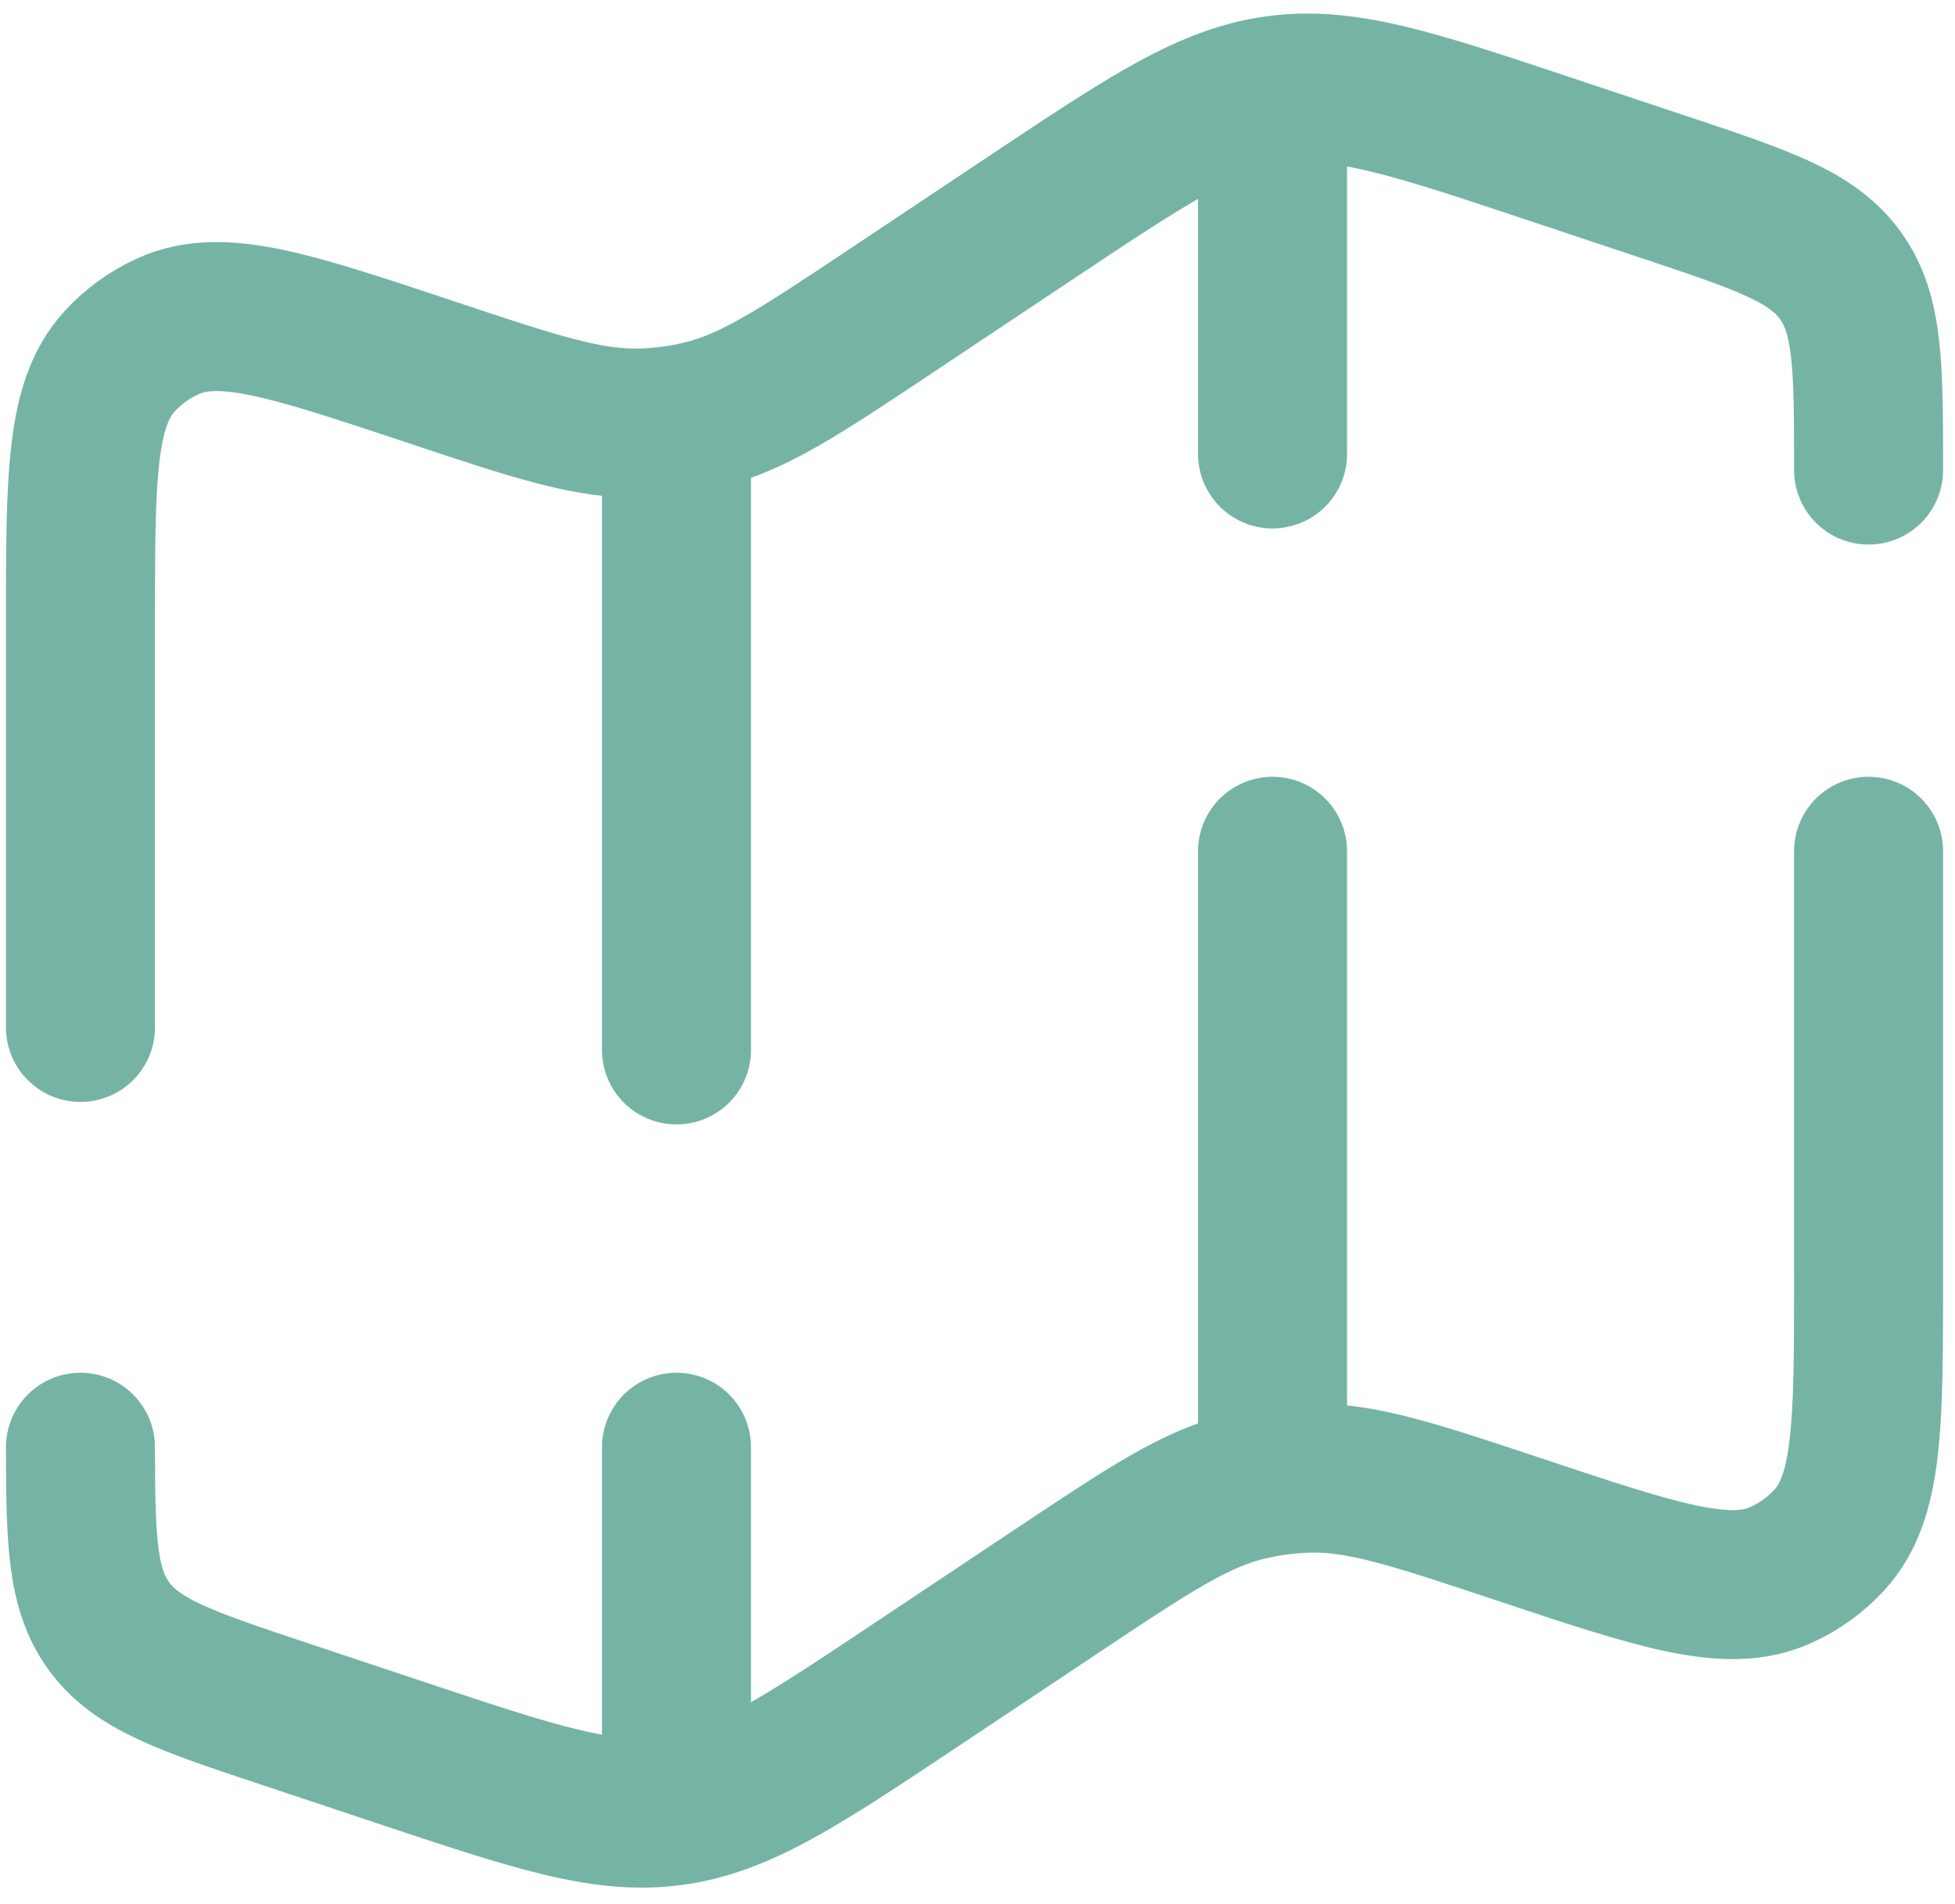 <svg width="656" height="639" viewBox="0 0 656 639" fill="none" xmlns="http://www.w3.org/2000/svg">
<path d="M627 157.743C627 122.957 627 105.564 617.563 92.469C608.123 79.375 591.623 73.875 558.623 62.874L519.797 49.933C474.227 34.743 451.443 27.148 428.503 30.22C405.563 33.292 385.58 46.614 345.61 73.259L299.533 103.979C268.33 124.78 252.73 135.18 235.228 139.317C228.8 140.837 222.238 141.716 215.637 141.941C197.663 142.555 179.875 136.626 144.3 124.767C97.703 109.235 74.404 101.469 56.676 109.355C50.382 112.155 44.735 116.226 40.088 121.312C27 135.636 27 160.195 27 209.313V344.787M627 285.667V428.69C627 477.807 627 502.367 613.913 516.69C609.267 521.777 603.617 525.847 597.323 528.647C579.597 536.533 556.297 528.767 509.7 513.233C474.123 501.377 456.337 495.447 438.363 496.06C431.763 496.287 425.2 497.163 418.773 498.683C401.27 502.82 385.67 513.22 354.467 534.023L308.39 564.74C268.42 591.387 248.437 604.71 225.498 607.78C202.558 610.853 179.773 603.257 134.203 588.067L95.377 575.127C62.376 564.127 45.876 558.627 36.438 545.53C27.502 533.133 27.027 516.883 27.001 485.667" stroke="#75B4A4" stroke-width="50" stroke-linecap="round"/>
<path d="M427 35.667V152.334M427 485.667V285.667" stroke="#75B4A4" stroke-width="50" stroke-linecap="round"/>
<path d="M227 602.333V485.666M227 152.333V352.333" stroke="#75B4A4" stroke-width="50" stroke-linecap="round"/>
</svg>
